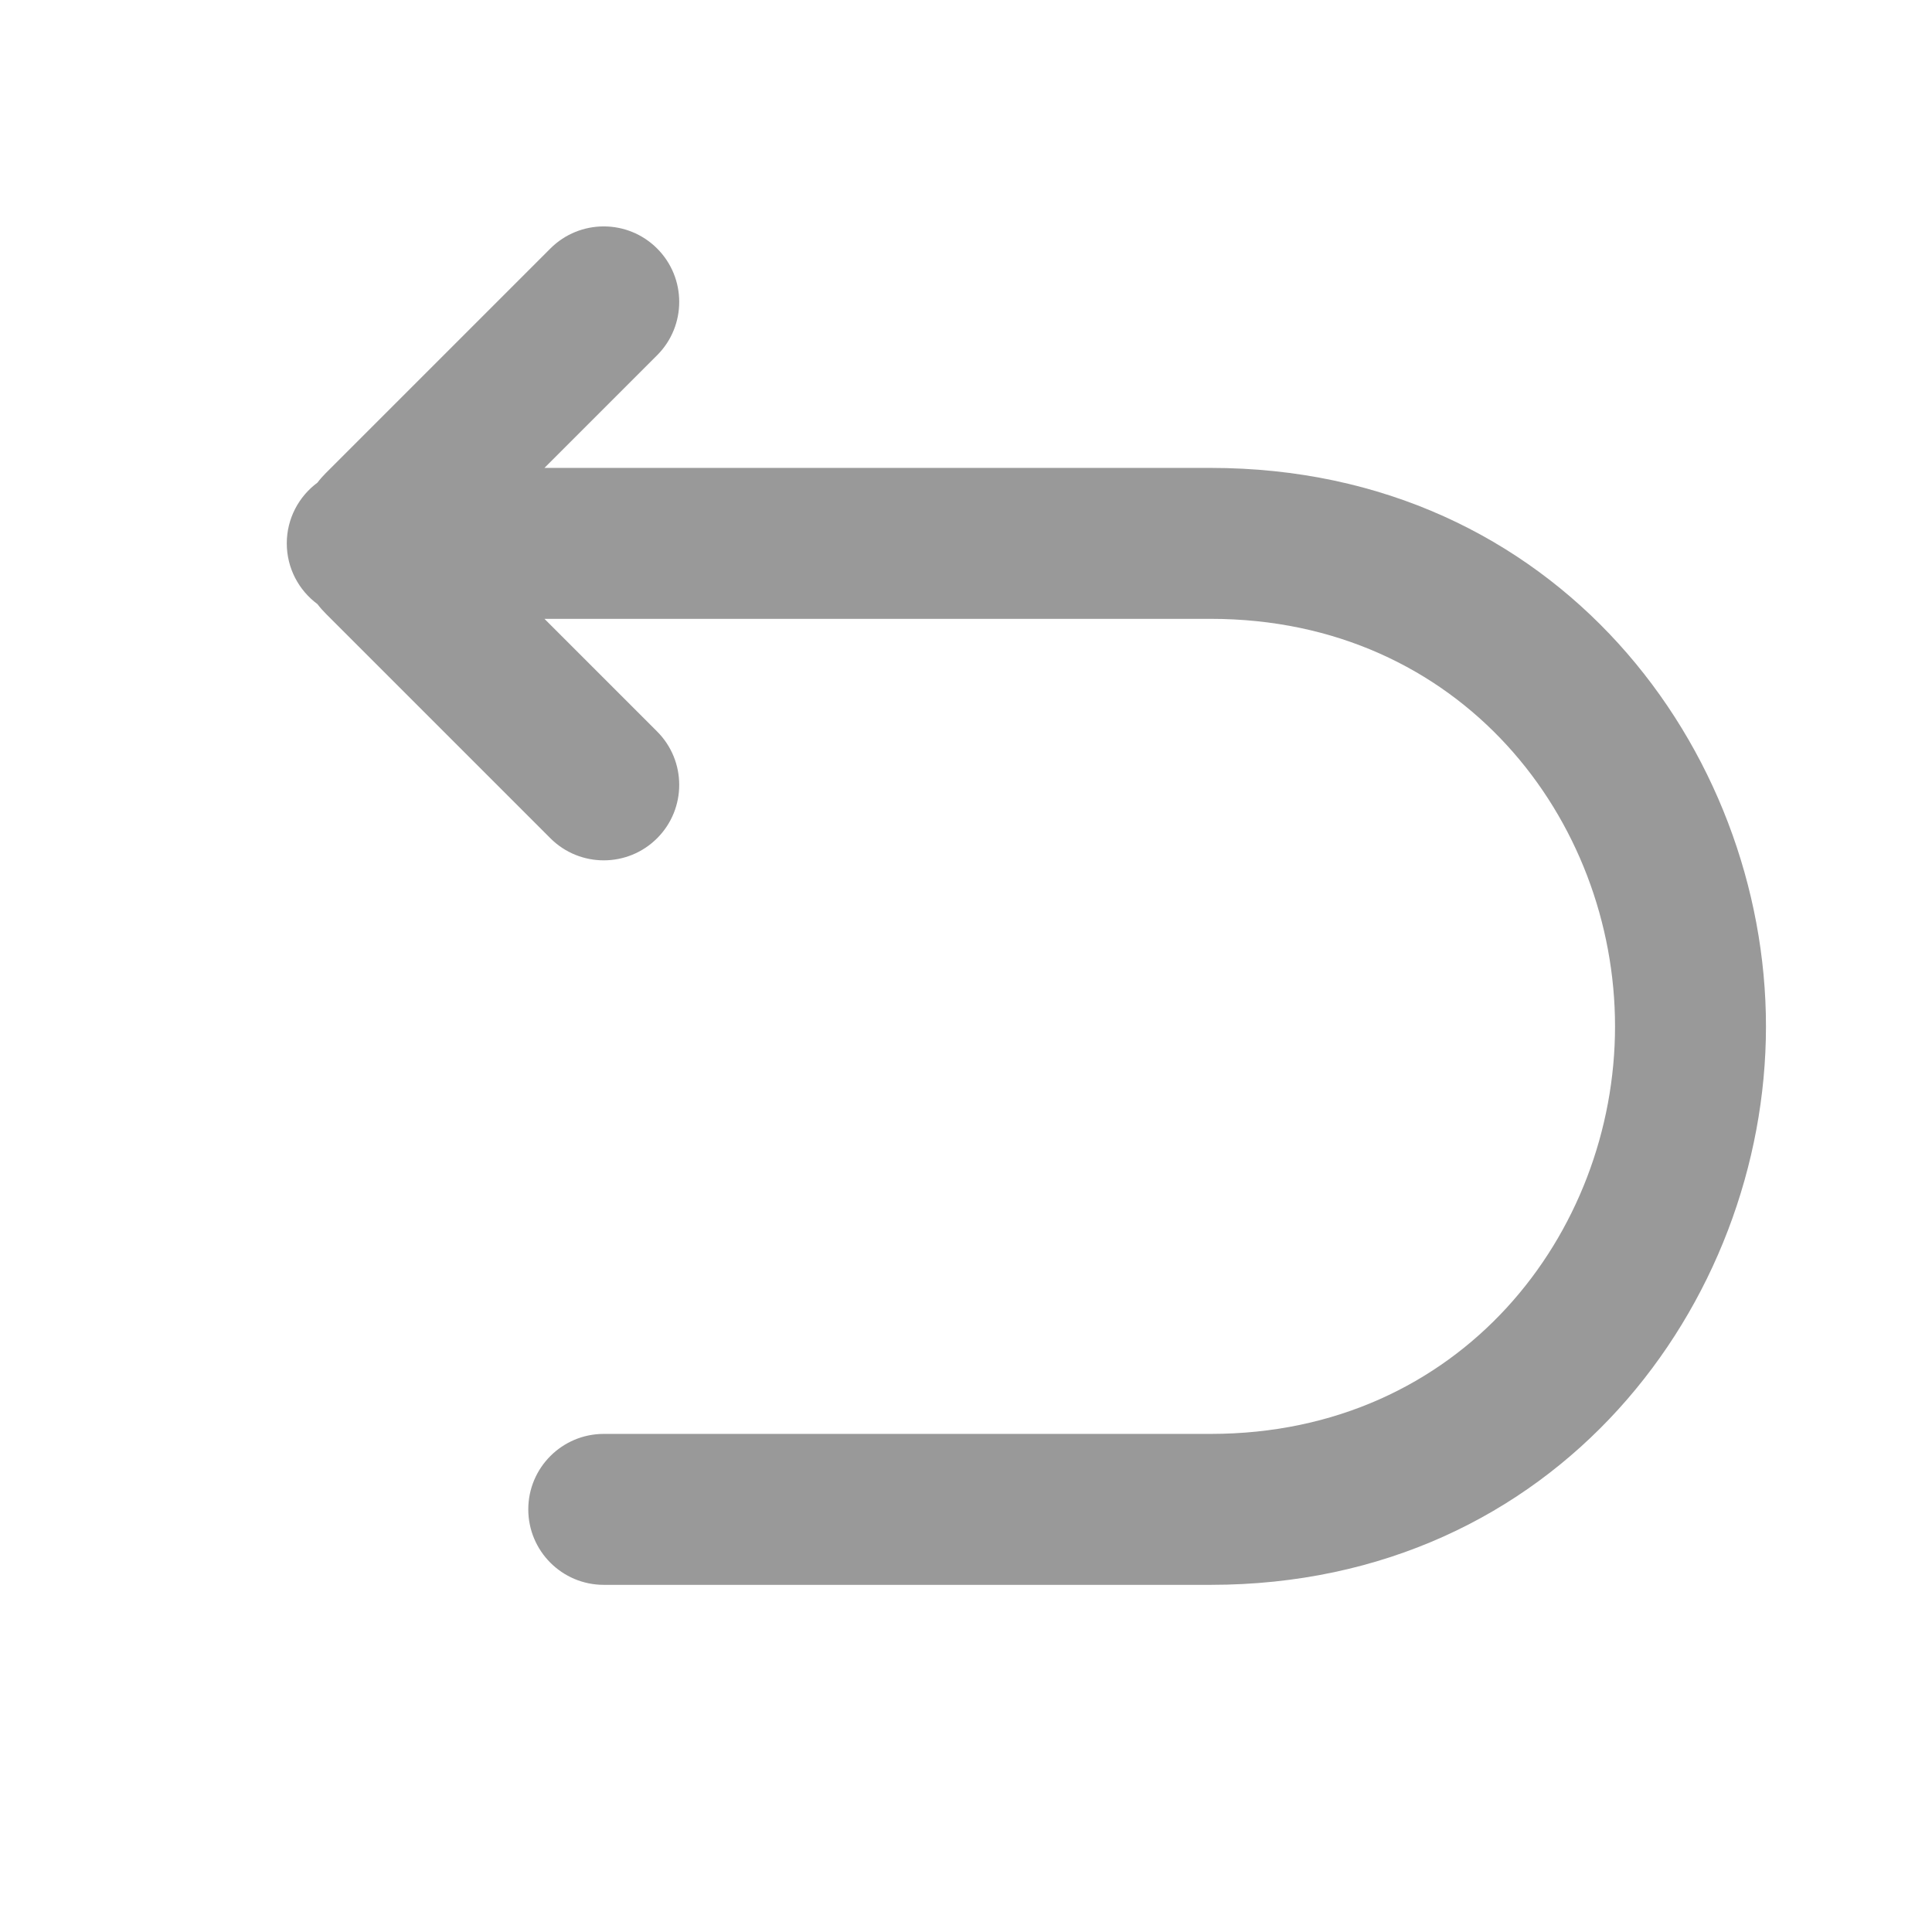 <svg width="16" height="16" viewBox="0 0 16 16" fill="none" xmlns="http://www.w3.org/2000/svg">
<path fill-rule="evenodd" clip-rule="evenodd" d="M5.442 2.058C5.686 2.302 5.686 2.698 5.442 2.942L4.509 3.875L10.026 3.875C12.898 3.875 14.625 6.21 14.625 8.5C14.625 10.79 12.898 13.125 10.026 13.125H5C4.655 13.125 4.375 12.845 4.375 12.5C4.375 12.155 4.655 11.875 5 11.875H10.026C12.102 11.875 13.375 10.21 13.375 8.5C13.375 6.79 12.102 5.125 10.026 5.125L4.509 5.125L5.442 6.058C5.686 6.302 5.686 6.698 5.442 6.942C5.198 7.186 4.802 7.186 4.558 6.942L2.699 5.083C2.674 5.058 2.65 5.031 2.629 5.003C2.475 4.889 2.375 4.706 2.375 4.5C2.375 4.294 2.475 4.111 2.629 3.997C2.65 3.969 2.674 3.942 2.699 3.917L4.558 2.058C4.802 1.814 5.198 1.814 5.442 2.058Z" fill="#999999"/>
</svg>
